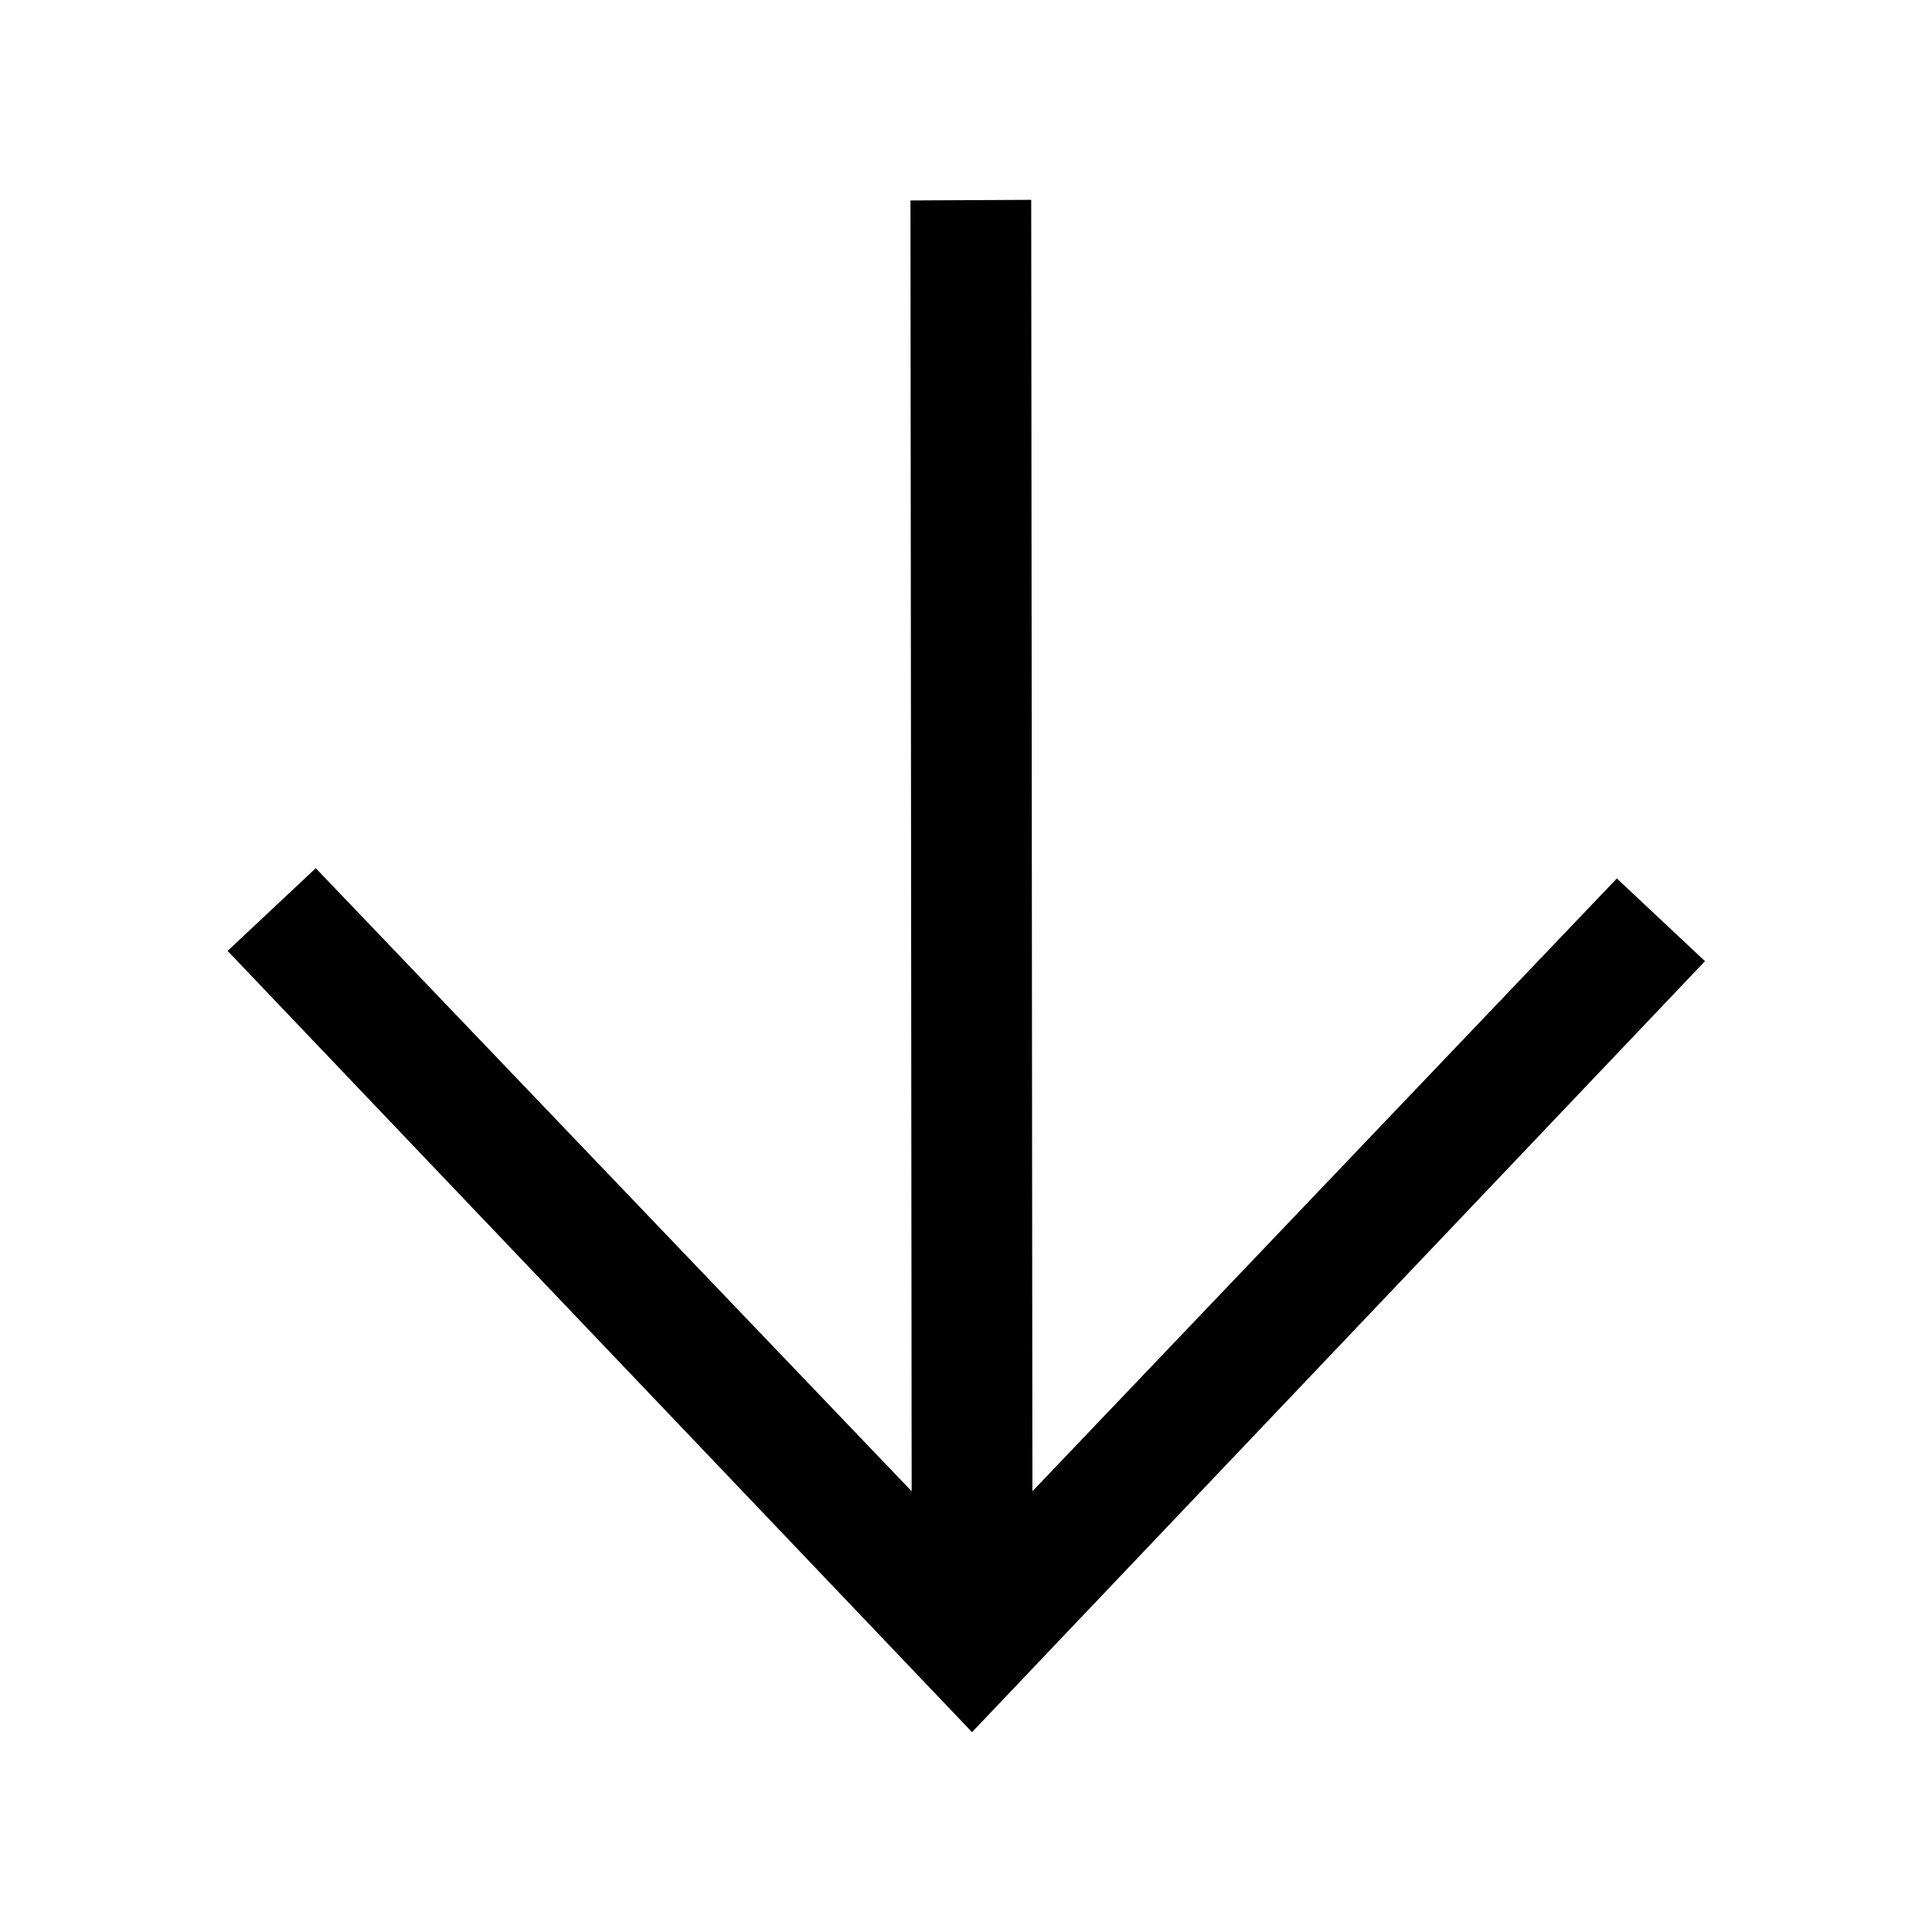 <?xml version="1.0" encoding="UTF-8" standalone="no"?>
<svg xmlns="http://www.w3.org/2000/svg" id="Icons" viewBox="0 0 32 32">
  <defs>
    <style>
      .cls-1 {
        stroke-width: 0px;
      }
    </style>
  </defs>
  <polygon class="cls-1" points="28.24 15.92 26.78 14.55 17.1 24.7 17.08 3.31 15.08 3.32 15.1 24.7 5.23 14.38 3.77 15.75 16.1 28.69 28.24 15.92"/>
</svg>
